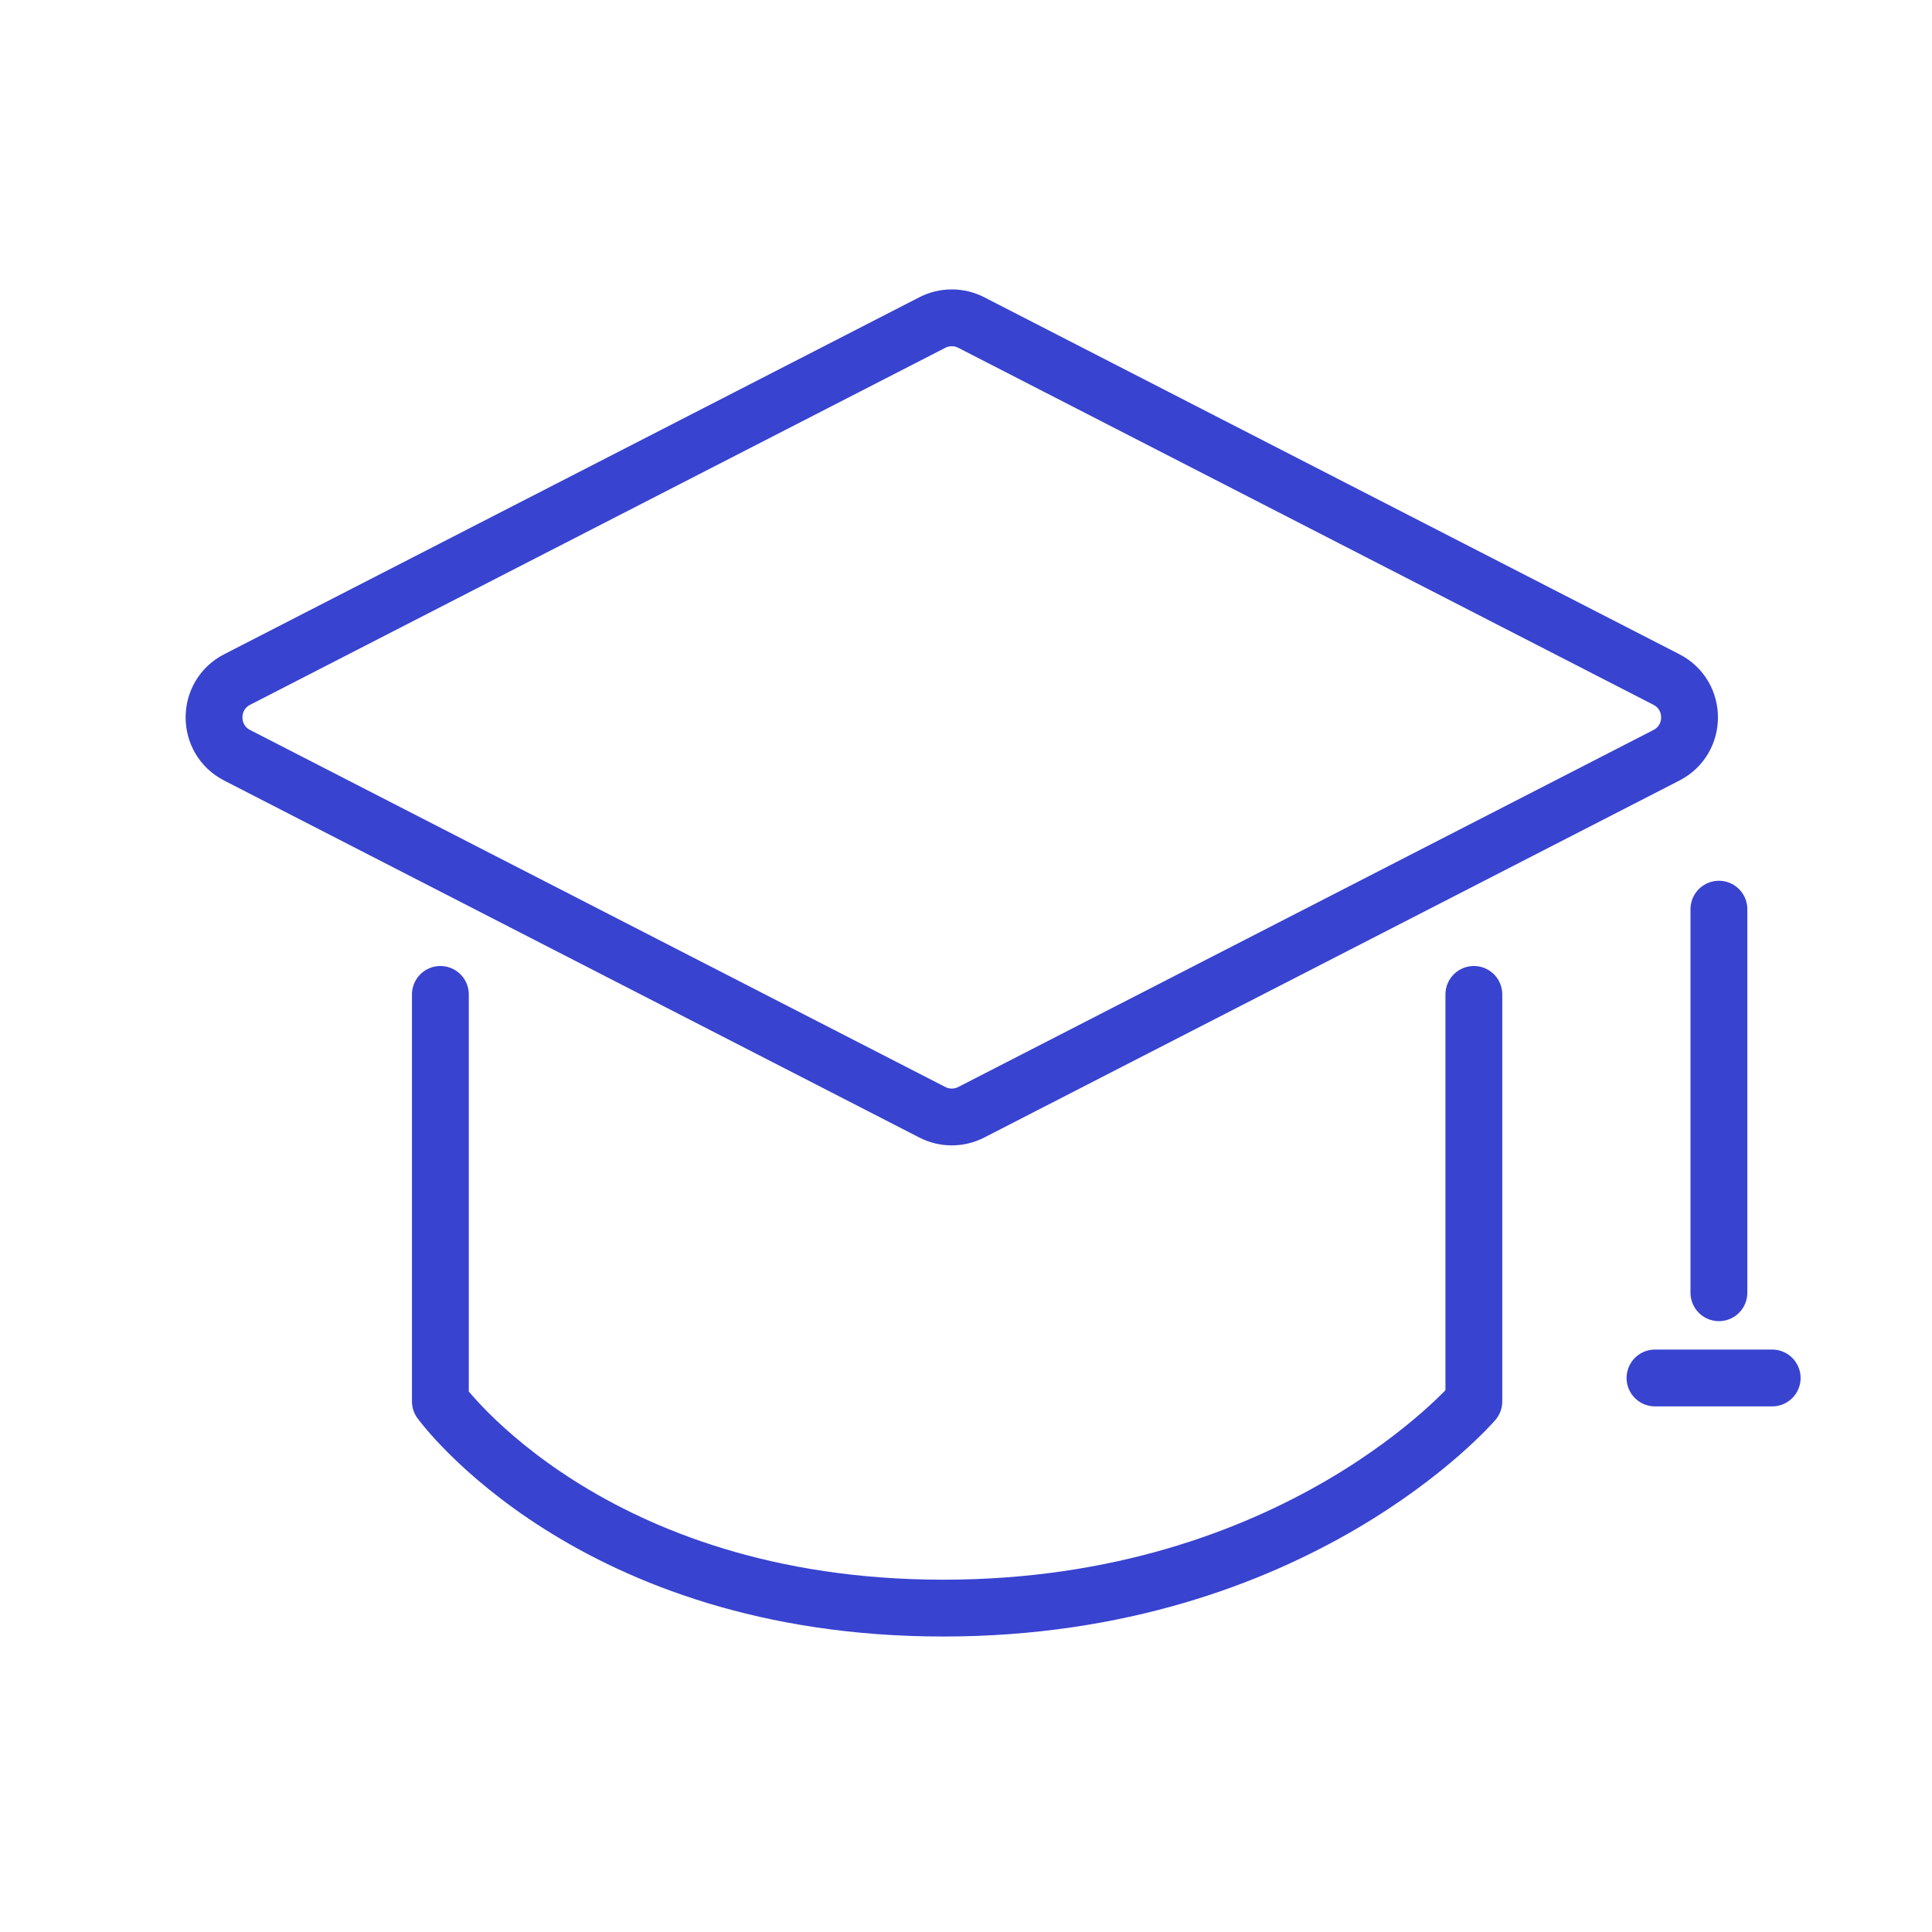 <?xml version="1.0" encoding="UTF-8"?>
<svg xmlns="http://www.w3.org/2000/svg" width="68" height="68" viewBox="0 0 68 68" fill="none">
  <g clip-path="url(#clip0_7547_1222)">
    <path d="M58.651 23.916C59.738 24.474 59.738 26.026 58.651 26.584L34.185 39.148C33.755 39.369 33.245 39.369 32.815 39.148L8.348 26.584C7.262 26.026 7.262 24.474 8.348 23.916L32.815 11.352C33.245 11.131 33.755 11.131 34.185 11.352L58.651 23.916Z" stroke="#3843D0" stroke-width="2" stroke-miterlimit="10" stroke-linecap="round" stroke-linejoin="round"></path>
    <path d="M51.875 35V49.325C51.875 49.325 45.65 56.6 33.2 56.6C20.75 56.6 15.5 49.325 15.5 49.325V35" stroke="#3843D0" stroke-width="2" stroke-miterlimit="10" stroke-linecap="round" stroke-linejoin="round"></path>
    <path d="M60.5 32L60.5 45.5" stroke="#3843D0" stroke-width="2" stroke-miterlimit="10" stroke-linecap="round" stroke-linejoin="round"></path>
    <path d="M58.25 48.5H62.375" stroke="#3843D0" stroke-width="2" stroke-miterlimit="10" stroke-linecap="round" stroke-linejoin="round"></path>
  </g>
  <defs>
    <clipPath id="clip0_7547_1222">
      <rect width="68" height="68" fill="white"></rect>
    </clipPath>
  </defs>
</svg>
